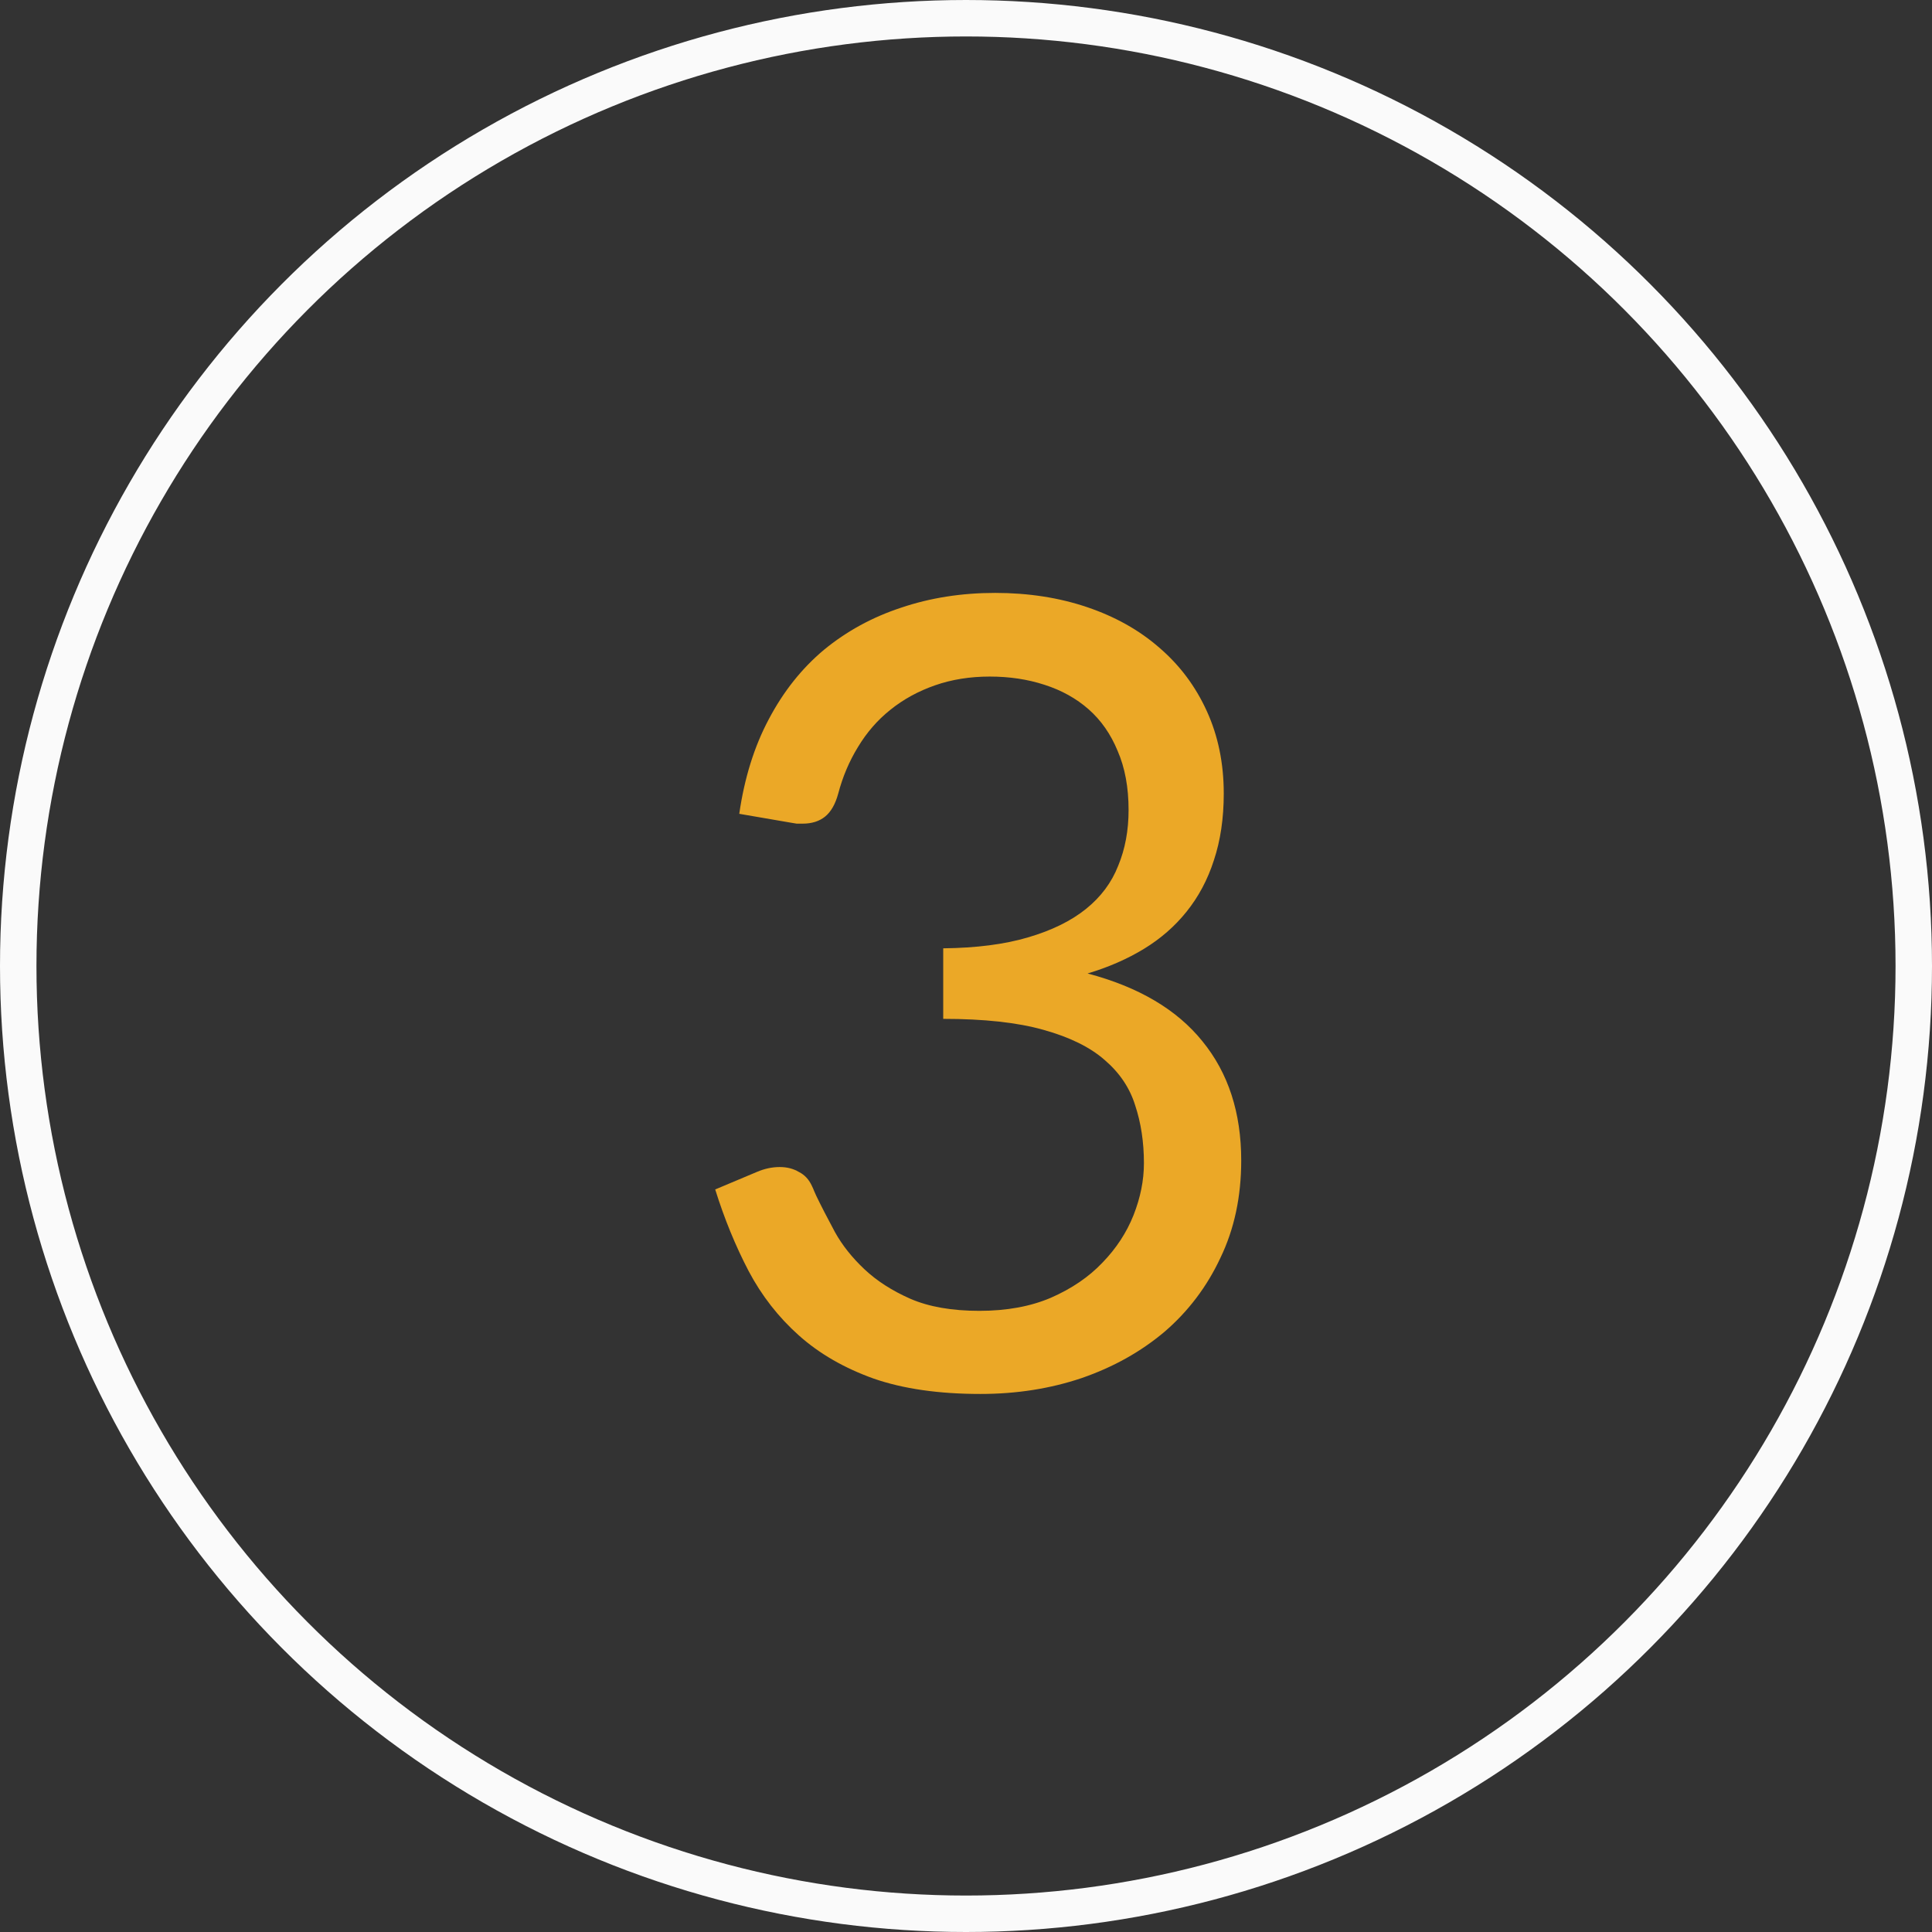 <?xml version="1.0" encoding="UTF-8"?> <svg xmlns="http://www.w3.org/2000/svg" width="53" height="53" viewBox="0 0 53 53" fill="none"><rect x="0" y="0" width="53" height="53" fill="#333333" stroke="none"/> <path d="M27.3 16.265C28.21 16.265 29.05 16.395 29.82 16.655C30.59 16.915 31.25 17.285 31.8 17.765C32.361 18.245 32.795 18.825 33.105 19.505C33.416 20.185 33.571 20.94 33.571 21.77C33.571 22.45 33.48 23.06 33.3 23.6C33.13 24.13 32.88 24.6 32.55 25.01C32.23 25.41 31.84 25.75 31.381 26.03C30.921 26.31 30.405 26.535 29.835 26.705C31.235 27.075 32.285 27.695 32.986 28.565C33.696 29.435 34.05 30.525 34.05 31.835C34.05 32.825 33.861 33.715 33.48 34.505C33.111 35.295 32.6 35.97 31.951 36.53C31.3 37.08 30.541 37.505 29.671 37.805C28.811 38.095 27.886 38.24 26.895 38.24C25.756 38.24 24.78 38.1 23.971 37.82C23.16 37.53 22.476 37.135 21.916 36.635C21.355 36.135 20.895 35.545 20.535 34.865C20.175 34.175 19.87 33.43 19.62 32.63L20.761 32.15C20.971 32.06 21.18 32.015 21.39 32.015C21.59 32.015 21.765 32.06 21.916 32.15C22.076 32.23 22.195 32.36 22.276 32.54C22.296 32.58 22.316 32.625 22.335 32.675C22.355 32.715 22.375 32.76 22.395 32.81C22.535 33.1 22.706 33.43 22.905 33.8C23.105 34.16 23.375 34.5 23.715 34.82C24.055 35.14 24.476 35.41 24.976 35.63C25.485 35.85 26.116 35.96 26.866 35.96C27.616 35.96 28.27 35.84 28.831 35.6C29.401 35.35 29.87 35.03 30.241 34.64C30.62 34.25 30.905 33.815 31.096 33.335C31.285 32.855 31.381 32.38 31.381 31.91C31.381 31.33 31.3 30.8 31.14 30.32C30.991 29.84 30.71 29.425 30.3 29.075C29.901 28.725 29.34 28.45 28.62 28.25C27.91 28.05 26.995 27.95 25.875 27.95V26.015C26.785 26.005 27.561 25.905 28.201 25.715C28.851 25.525 29.381 25.265 29.791 24.935C30.201 24.605 30.495 24.21 30.675 23.75C30.866 23.29 30.96 22.78 30.96 22.22C30.96 21.6 30.86 21.06 30.66 20.6C30.471 20.14 30.206 19.76 29.866 19.46C29.526 19.16 29.12 18.935 28.651 18.785C28.191 18.635 27.691 18.56 27.151 18.56C26.61 18.56 26.11 18.64 25.651 18.8C25.191 18.96 24.78 19.185 24.421 19.475C24.07 19.755 23.776 20.095 23.535 20.495C23.296 20.885 23.116 21.31 22.995 21.77C22.916 22.06 22.796 22.27 22.636 22.4C22.476 22.53 22.27 22.595 22.02 22.595C21.971 22.595 21.916 22.595 21.855 22.595C21.805 22.585 21.745 22.575 21.675 22.565L20.28 22.325C20.421 21.345 20.691 20.48 21.09 19.73C21.491 18.97 21.995 18.335 22.605 17.825C23.226 17.315 23.93 16.93 24.721 16.67C25.52 16.4 26.381 16.265 27.3 16.265Z" fill="#EBA827"></path> <circle cx="26.5" cy="26.5" r="26" stroke="#FAFAFA"></circle> </svg> 